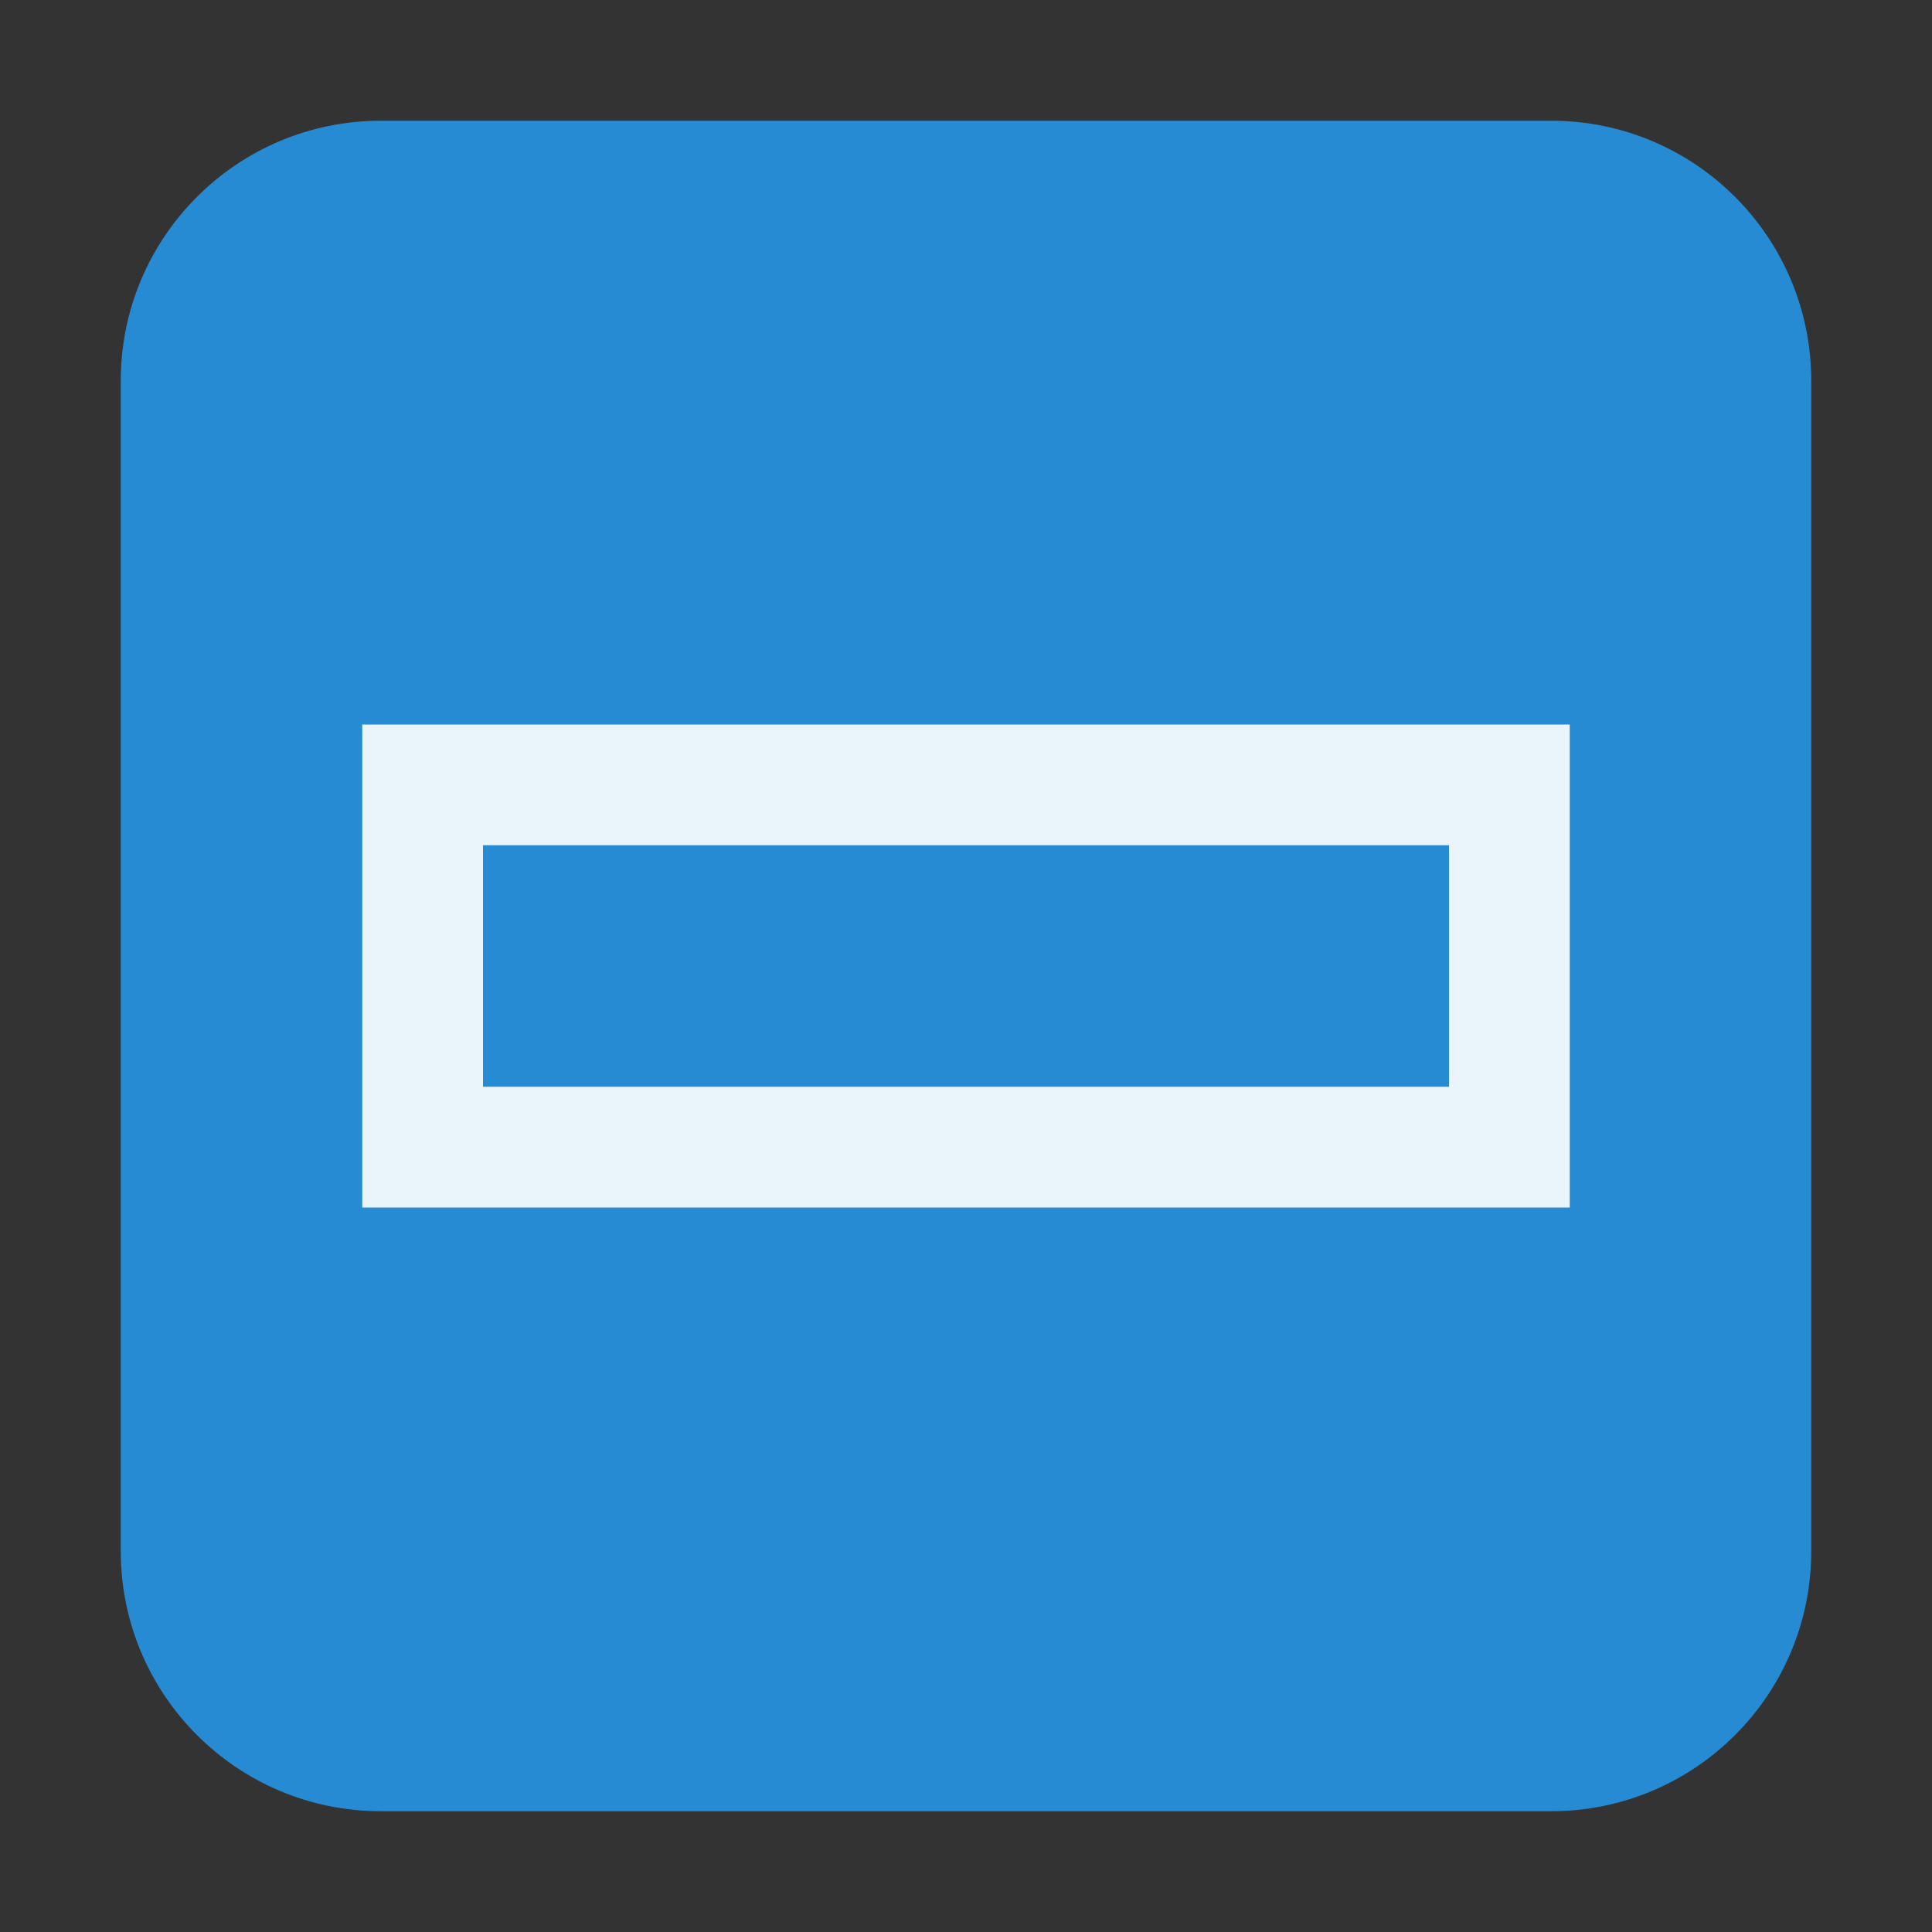 <svg width="256" xmlns="http://www.w3.org/2000/svg" height="256" viewBox="0 0 256 256" xmlns:xlink="http://www.w3.org/1999/xlink">
<rect x="0" y="0" width="256" height="256" fill="#333333" stroke="none"/>
<path style="fill:#268bd2" d="M 50.465 15.996 L 205.535 15.996 C 224.57 15.996 240 31.426 240 50.461 L 240 205.531 C 240 224.566 224.57 239.996 205.535 239.996 L 50.465 239.996 C 31.43 239.996 16 224.566 16 205.531 L 16 50.461 C 16 31.426 31.43 15.996 50.465 15.996 Z "/>
<path style="fill:#fff;fill-opacity:.902" d="M 48 96 L 48 160 C 101.488 160 157.988 160 208 160 L 208 96 C 148.156 96 105.695 96 48 96 Z M 192 112 L 192 144 C 149.168 144 101.52 144 64 144 L 64 112 C 109.336 112 146.879 112 192 112 Z "/>
</svg>
